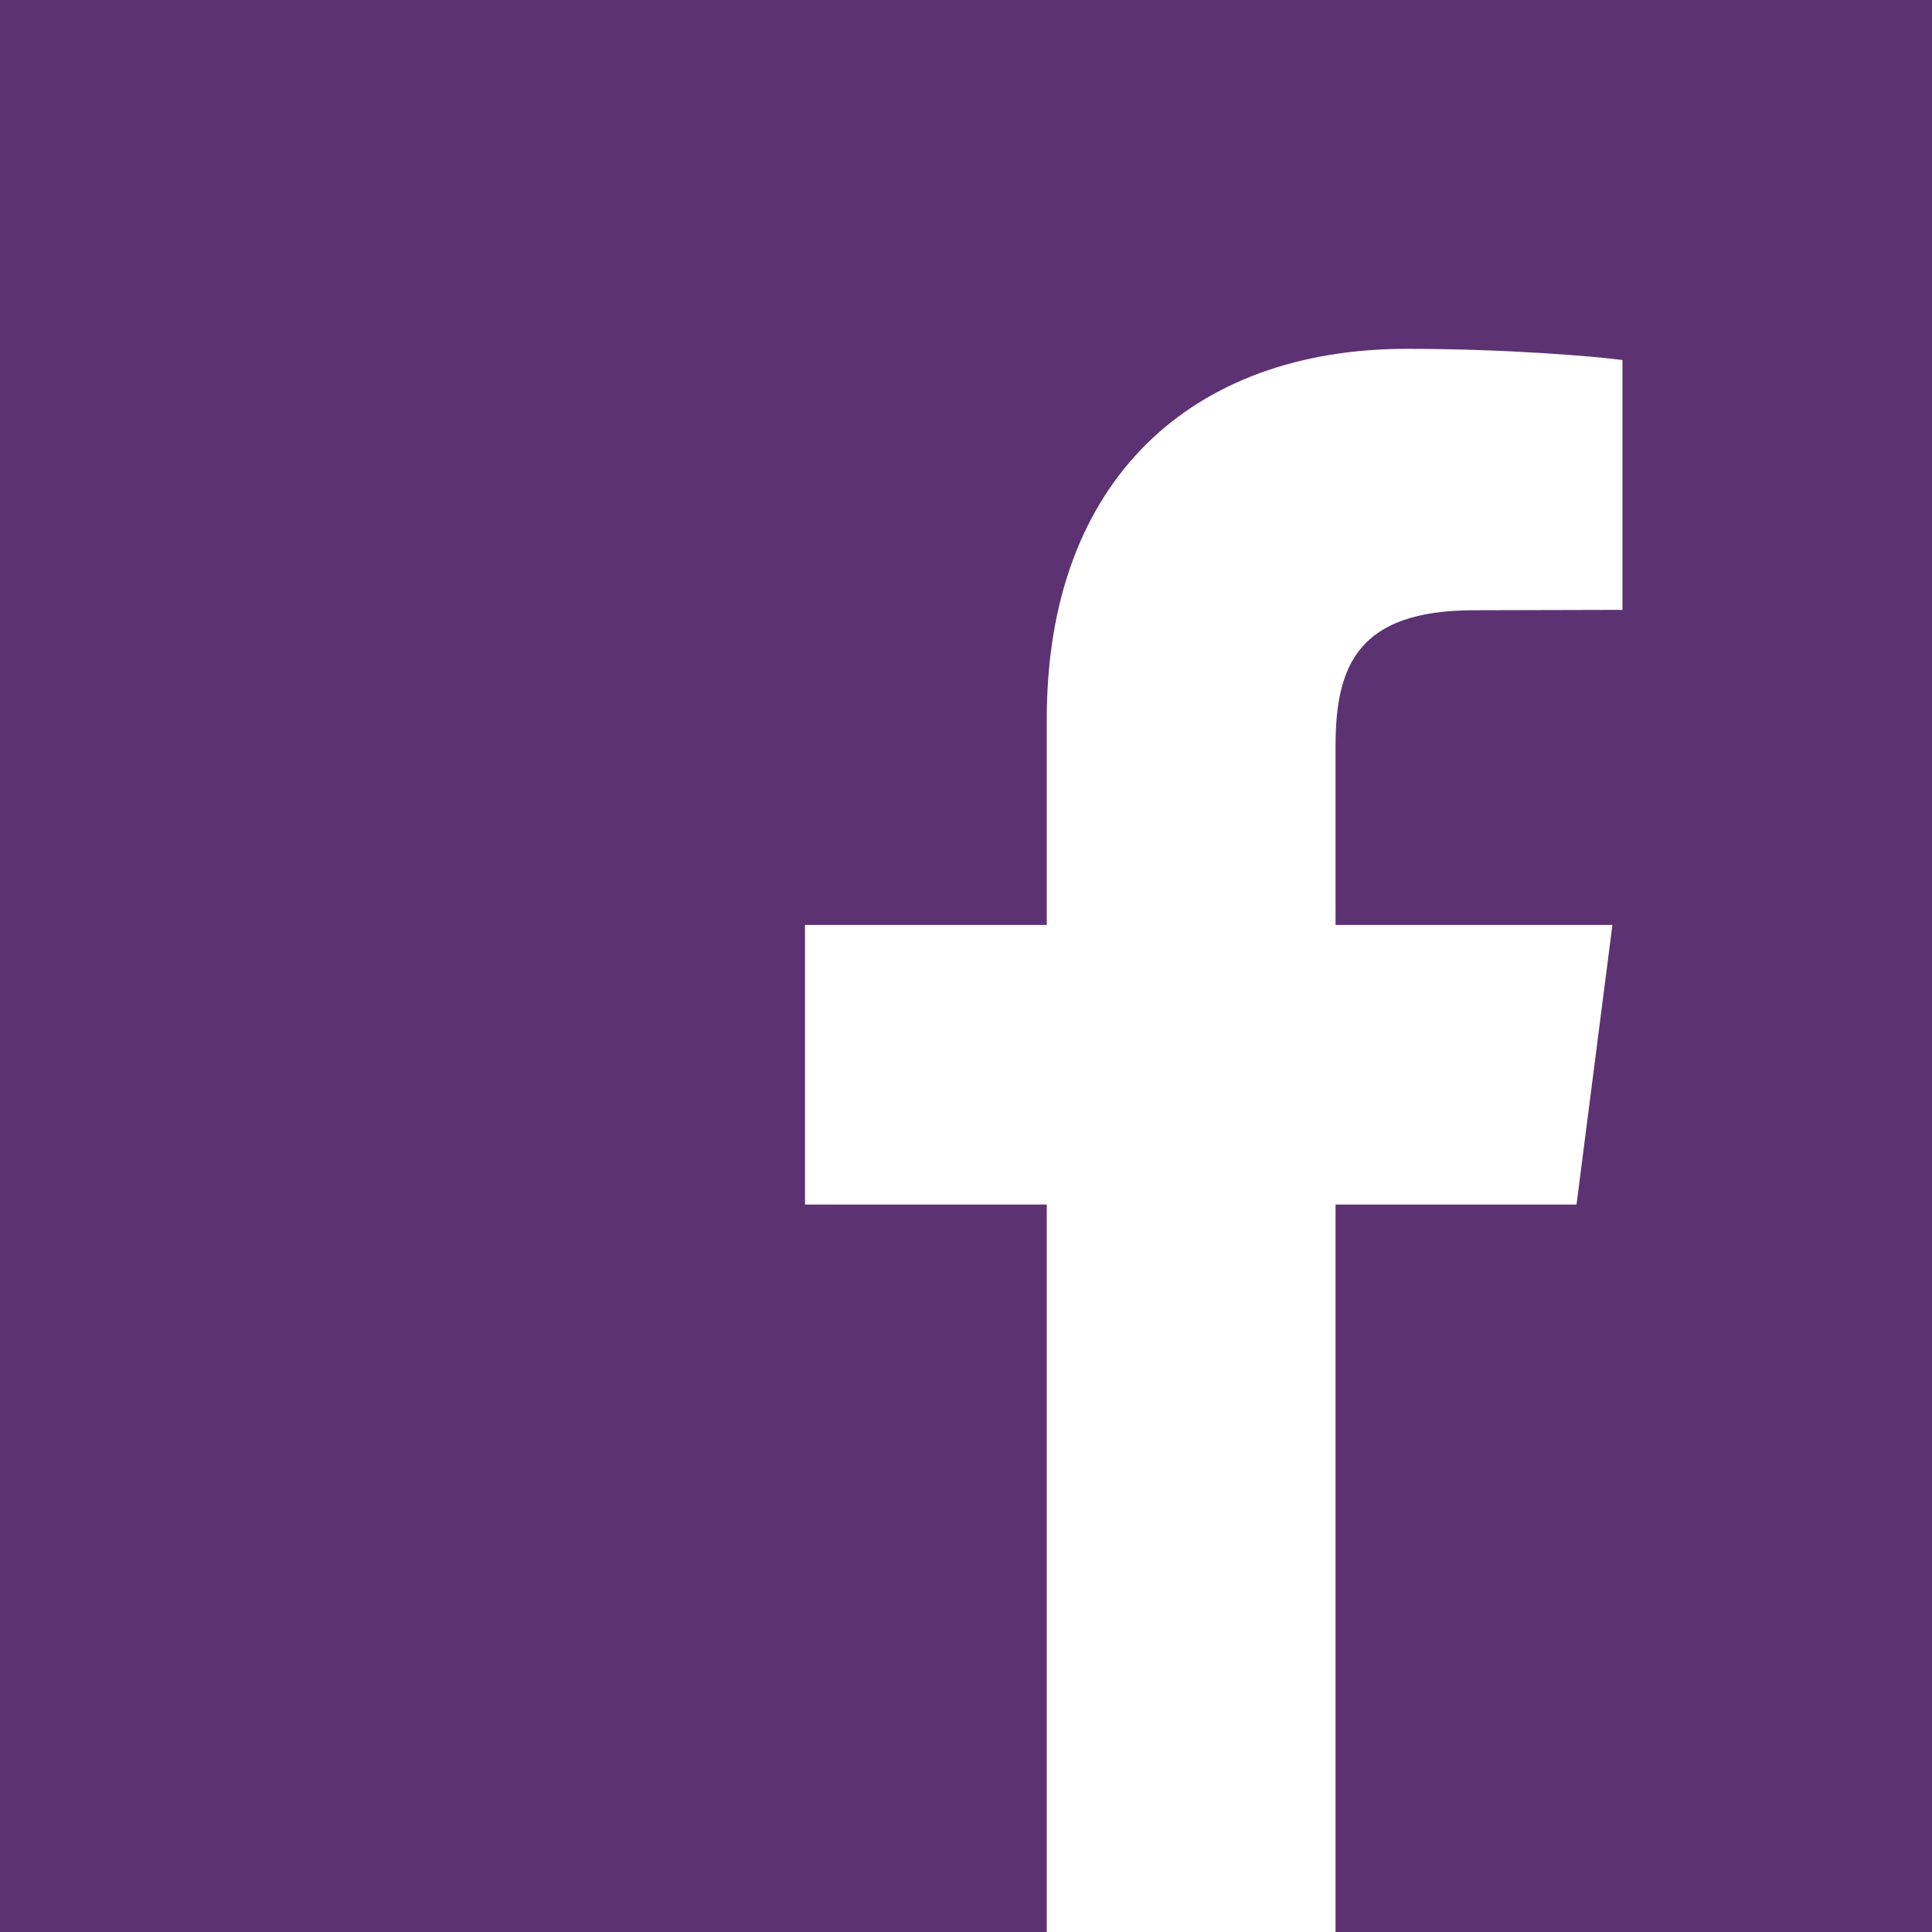 <?xml version="1.0" encoding="UTF-8" standalone="no"?>
<svg
   viewBox="0 0 72 72"
   version="1.1"
   id="svg836"
   sodipodi:docname="facebook-jidelna.svg"
   inkscape:version="1.1 (c4e8f9e, 2021-05-24)"
   xmlns:inkscape="http://www.inkscape.org/namespaces/inkscape"
   xmlns:sodipodi="http://sodipodi.sourceforge.net/DTD/sodipodi-0.dtd"
   xmlns="http://www.w3.org/2000/svg"
   xmlns:svg="http://www.w3.org/2000/svg"
   xmlns:rdf="http://www.w3.org/1999/02/22-rdf-syntax-ns#"
   xmlns:cc="http://creativecommons.org/ns#"
   xmlns:dc="http://purl.org/dc/elements/1.1/">
  <sodipodi:namedview
     id="namedview957"
     pagecolor="#ffffff"
     bordercolor="#666666"
     borderopacity="1.0"
     inkscape:pageshadow="2"
     inkscape:pageopacity="0.0"
     inkscape:pagecheckerboard="0"
     showgrid="false"
     inkscape:zoom="12.125"
     inkscape:cx="22.597938"
     inkscape:cy="36.824742"
     inkscape:window-width="1715"
     inkscape:window-height="1081"
     inkscape:window-x="110"
     inkscape:window-y="107"
     inkscape:window-maximized="0"
     inkscape:current-layer="Social-Icons---Squared-Black" />
  <!-- Generator: Sketch 49.2 (51160) - http://www.bohemiancoding.com/sketch -->
  <title
     id="title824">Facebook</title>
  <desc
     id="desc826">Created with Sketch.</desc>
  <defs
     id="defs828" />
  <g
     id="Page-1"
     stroke="none"
     stroke-width="1"
     fill="none"
     fill-rule="evenodd">
    <g
       id="Social-Icons---Squared-Black"
       transform="translate(-152, -43)">
      <g
         id="Facebook"
         transform="translate(152, 43)">
        <polygon
           id="Square"
           fill="#000000"
           points="0 72 72 72 72 0 0 0"
           style="fill:#5d3273;fill-opacity:1" />
        <path
           d="M60.464,13.417 L60.464,22.728 L54.938,22.742 C50.607,22.742 49.772,24.8 49.772,27.808 L49.772,34.47 L60.09,34.47 L58.752,44.889 L49.772,44.889 L49.772,72 L39.01,72 L39.01,44.889 L30,44.889 L30,34.47 L39.01,34.47 L39.01,26.786 C39.01,17.864 44.448,13 52.42,13 C56.22,13 59.5,13.288 60.464,13.417 Z"
           fill="#FFFFFF"
           id="path831" />
      </g>
    </g>
  </g>
</svg>
